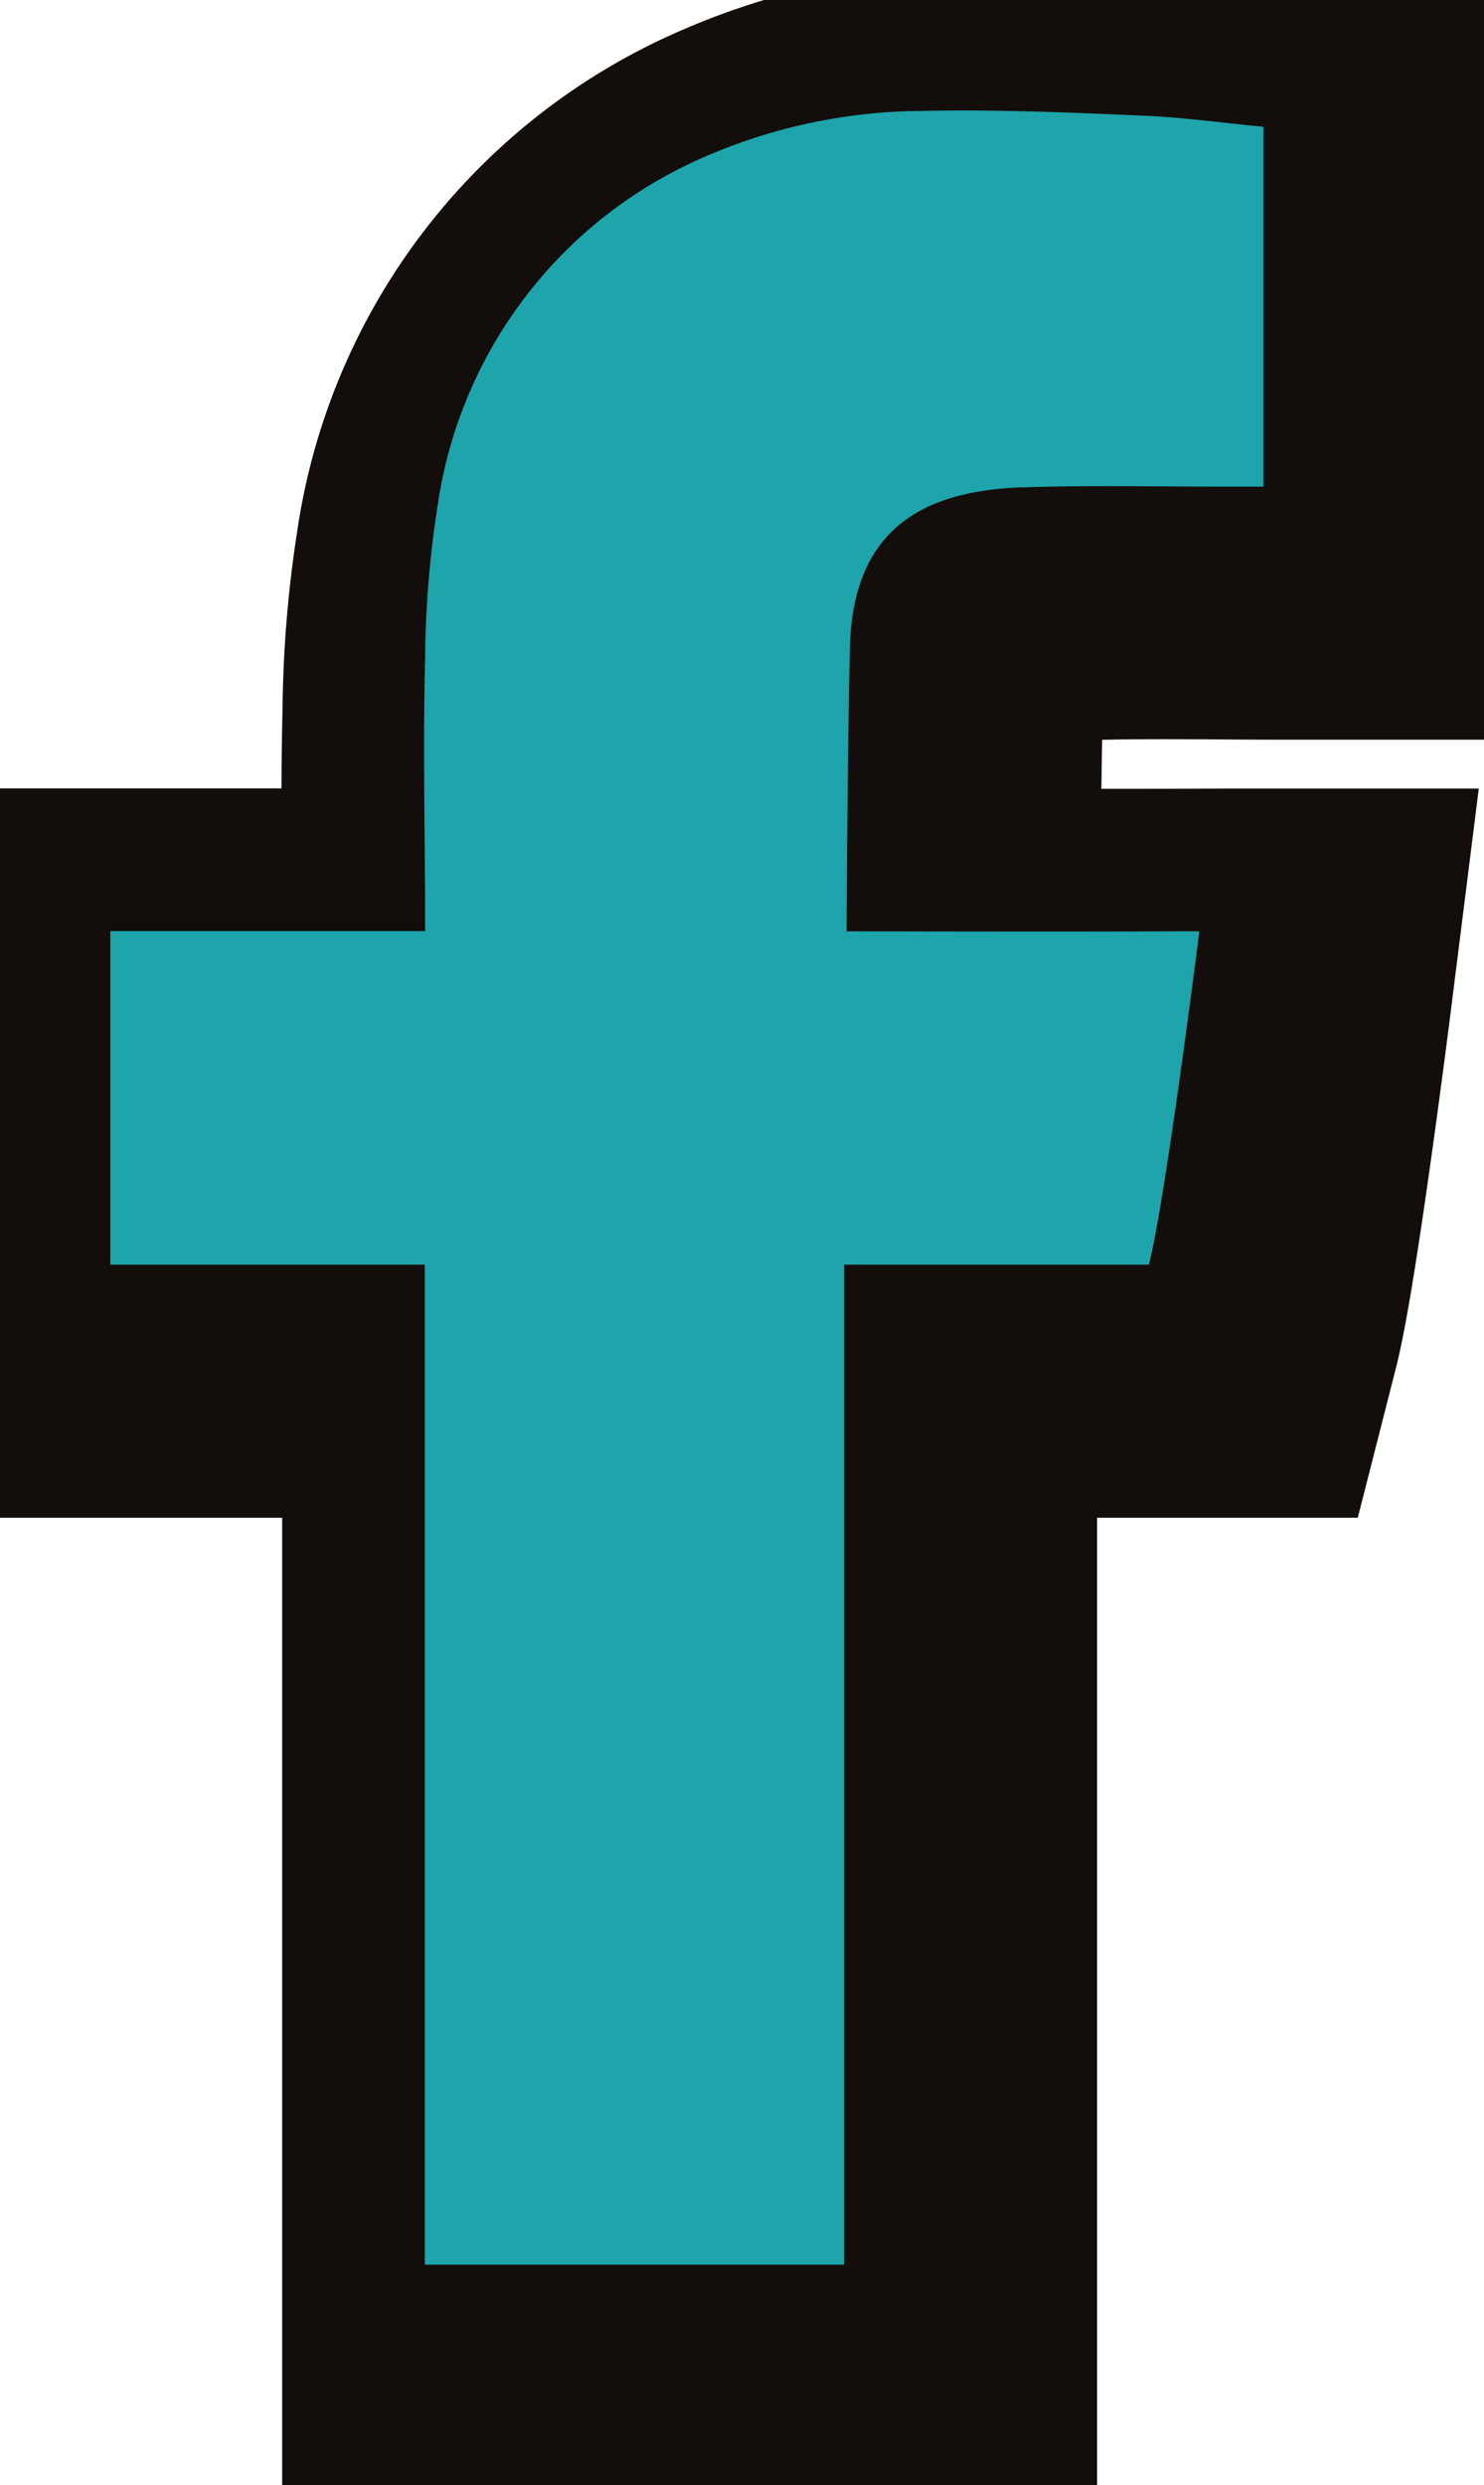 <svg xmlns="http://www.w3.org/2000/svg" xmlns:xlink="http://www.w3.org/1999/xlink" width="22.505" height="37.674" viewBox="0 0 22.505 37.674">
  <defs>
    <clipPath id="clip-path">
      <rect id="Прямоугольник_1361" data-name="Прямоугольник 1361" width="22.505" height="37.674" fill="none"/>
    </clipPath>
  </defs>
  <g id="Сгруппировать_5052" data-name="Сгруппировать 5052" transform="translate(0 0)">
    <g id="Сгруппировать_5051" data-name="Сгруппировать 5051" transform="translate(0 0)" clip-path="url(#clip-path)">
      <path id="Контур_81770" data-name="Контур 81770" d="M16.829,8.716c1.072-.035,2.141-.009,3.215-.011h.443V3.249c-.574-.054-1.172-.137-1.77-.166-1.136-.049-2.275-.1-3.414-.074a8.352,8.352,0,0,0-3.49.786A6.818,6.818,0,0,0,7.967,8.971a15.69,15.69,0,0,0-.193,2.344c-.031,1.226-.007,2.448,0,3.675v.453H3V20.5H7.769v15.16h6.359V20.5H18.75c.255-1,.765-5.054.765-5.054h-.4c-1.5.009-4.95,0-4.95,0s.016-3.019.052-4.331c.053-1.794,1.14-2.346,2.607-2.4" transform="translate(-0.49 -0.491)" fill="#130e0b" fill-rule="evenodd"/>
      <path id="Контур_81771" data-name="Контур 81771" d="M16.829,8.716c1.072-.035,2.141-.009,3.215-.011h.443V3.249c-.574-.054-1.172-.137-1.77-.166-1.136-.049-2.275-.1-3.414-.074a8.352,8.352,0,0,0-3.49.786A6.818,6.818,0,0,0,7.967,8.971a15.69,15.69,0,0,0-.193,2.344c-.031,1.226-.007,2.448,0,3.675v.453H3V20.5H7.769v15.16h6.359V20.5H18.75c.255-1,.765-5.054.765-5.054h-.4c-1.5.009-4.95,0-4.95,0s.016-3.019.052-4.331C14.274,9.318,15.361,8.766,16.829,8.716Z" transform="translate(-0.49 -0.491)" fill="none" stroke="#130e0b" stroke-miterlimit="10" stroke-width="6"/>
      <path id="Контур_81772" data-name="Контур 81772" d="M15.829,7.716c1.072-.035,2.141-.009,3.215-.011h.443V2.249c-.574-.054-1.172-.137-1.77-.166-1.136-.049-2.275-.1-3.414-.074a8.352,8.352,0,0,0-3.49.786A6.818,6.818,0,0,0,6.967,7.971a15.69,15.69,0,0,0-.193,2.344c-.031,1.226-.007,2.448,0,3.675v.453H2V19.5H6.769v15.16h6.359V19.5H17.75c.255-1,.765-5.054.765-5.054h-.4c-1.5.009-4.95,0-4.95,0s.016-3.019.052-4.331c.053-1.794,1.14-2.346,2.607-2.4" transform="translate(-0.327 -0.327)" fill="#1ea4ab" fill-rule="evenodd"/>
    </g>
  </g>
</svg>
